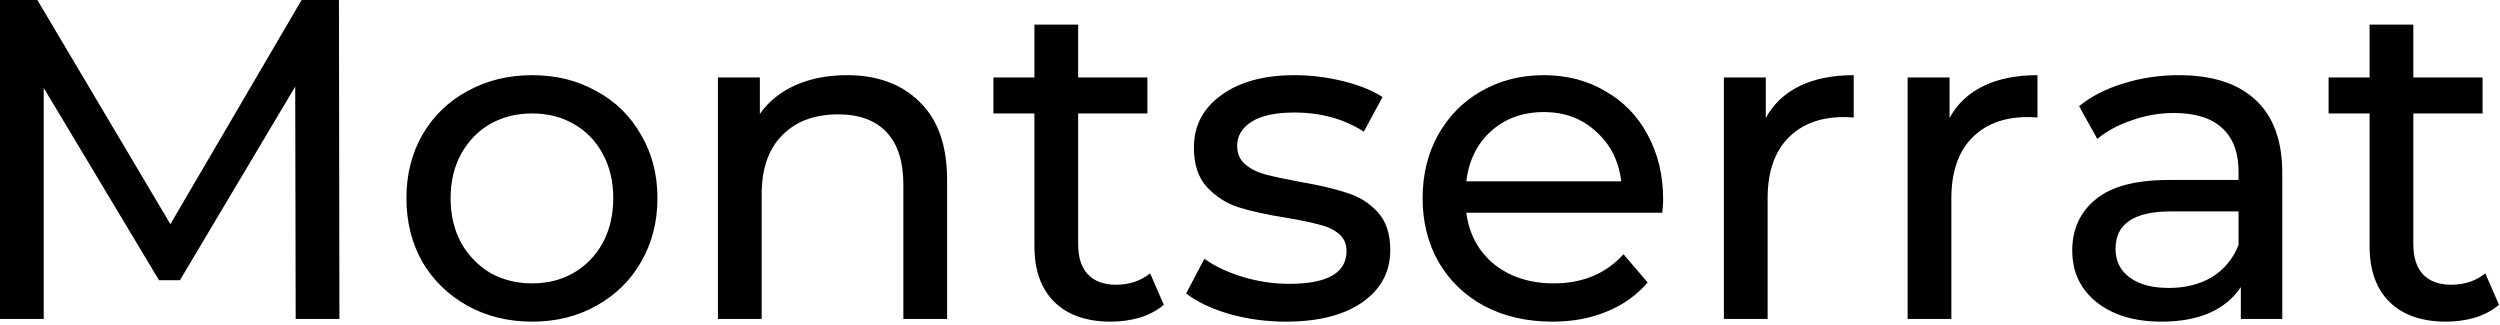 <?xml version="1.0" encoding="UTF-8"?> <svg xmlns="http://www.w3.org/2000/svg" width="492" height="64" viewBox="0 0 492 64" fill="none"><path d="M58.189 62.762L58.099 17.035L35.416 55.141H31.291L8.607 17.304V62.762H-5.80572e-06V-8.51469e-05H7.352L33.533 44.112L59.355 -8.51469e-05H66.707L66.796 62.762H58.189ZM104.73 63.3C100.007 63.3 95.764 62.254 91.998 60.162C88.232 58.069 85.273 55.2 83.122 51.554C81.029 47.848 79.984 43.664 79.984 39.002C79.984 34.34 81.029 30.185 83.122 26.539C85.273 22.833 88.232 19.964 91.998 17.932C95.764 15.84 100.007 14.794 104.73 14.794C109.452 14.794 113.666 15.84 117.372 17.932C121.137 19.964 124.066 22.833 126.158 26.539C128.31 30.185 129.386 34.34 129.386 39.002C129.386 43.664 128.31 47.848 126.158 51.554C124.066 55.2 121.137 58.069 117.372 60.162C113.666 62.254 109.452 63.3 104.73 63.3ZM104.73 55.768C107.778 55.768 110.498 55.081 112.889 53.706C115.339 52.272 117.252 50.299 118.627 47.788C120.002 45.218 120.689 42.289 120.689 39.002C120.689 35.714 120.002 32.815 118.627 30.305C117.252 27.735 115.339 25.762 112.889 24.387C110.498 23.013 107.778 22.325 104.73 22.325C101.681 22.325 98.932 23.013 96.481 24.387C94.09 25.762 92.177 27.735 90.743 30.305C89.368 32.815 88.68 35.714 88.68 39.002C88.68 42.289 89.368 45.218 90.743 47.788C92.177 50.299 94.09 52.272 96.481 53.706C98.932 55.081 101.681 55.768 104.73 55.768ZM166.663 14.794C172.7 14.794 177.482 16.557 181.009 20.084C184.595 23.55 186.389 28.661 186.389 35.416V62.762H177.781V36.402C177.781 31.799 176.675 28.332 174.464 26.001C172.252 23.67 169.084 22.505 164.96 22.505C160.298 22.505 156.622 23.879 153.932 26.629C151.242 29.319 149.897 33.204 149.897 38.285V62.762H141.29V15.242H149.538V22.415C151.272 19.964 153.603 18.081 156.532 16.766C159.521 15.451 162.898 14.794 166.663 14.794ZM229.036 59.982C227.781 61.058 226.227 61.895 224.374 62.493C222.521 63.031 220.608 63.3 218.636 63.3C213.854 63.3 210.148 62.015 207.518 59.444C204.888 56.874 203.573 53.198 203.573 48.416V22.325H195.504V15.242H203.573V4.842H212.18V15.242H225.809V22.325H212.18V48.057C212.18 50.628 212.808 52.6 214.063 53.975C215.378 55.35 217.231 56.037 219.622 56.037C222.252 56.037 224.494 55.29 226.347 53.796L229.036 59.982ZM253.071 63.3C249.186 63.3 245.45 62.792 241.863 61.776C238.277 60.7 235.468 59.355 233.435 57.741L237.022 50.927C239.114 52.421 241.654 53.616 244.643 54.513C247.631 55.41 250.65 55.858 253.698 55.858C261.23 55.858 264.996 53.706 264.996 49.402C264.996 47.968 264.488 46.832 263.471 45.995C262.455 45.158 261.17 44.561 259.616 44.202C258.122 43.784 255.97 43.335 253.161 42.857C249.335 42.26 246.197 41.572 243.746 40.795C241.355 40.018 239.293 38.703 237.56 36.85C235.826 34.997 234.96 32.397 234.96 29.05C234.96 24.746 236.753 21.309 240.339 18.739C243.926 16.109 248.737 14.794 254.774 14.794C257.942 14.794 261.11 15.182 264.278 15.959C267.446 16.736 270.046 17.782 272.079 19.097L268.403 25.912C264.517 23.401 259.945 22.146 254.685 22.146C251.039 22.146 248.259 22.744 246.346 23.939C244.434 25.134 243.477 26.718 243.477 28.691C243.477 30.245 244.015 31.471 245.091 32.367C246.167 33.264 247.482 33.921 249.036 34.34C250.65 34.758 252.892 35.236 255.761 35.774C259.586 36.432 262.664 37.149 264.996 37.926C267.387 38.643 269.419 39.898 271.092 41.692C272.766 43.485 273.603 45.995 273.603 49.223C273.603 53.527 271.75 56.964 268.044 59.534C264.398 62.044 259.407 63.3 253.071 63.3ZM327.307 39.271C327.307 39.928 327.247 40.795 327.128 41.871H288.574C289.112 46.055 290.935 49.432 294.043 52.003C297.211 54.513 301.126 55.768 305.789 55.768C311.467 55.768 316.04 53.855 319.507 50.03L324.259 55.589C322.107 58.099 319.417 60.012 316.189 61.327C313.021 62.642 309.465 63.3 305.52 63.3C300.499 63.3 296.046 62.283 292.16 60.251C288.275 58.159 285.257 55.26 283.105 51.554C281.013 47.848 279.967 43.664 279.967 39.002C279.967 34.399 280.983 30.245 283.015 26.539C285.107 22.833 287.946 19.964 291.533 17.932C295.179 15.84 299.273 14.794 303.816 14.794C308.359 14.794 312.394 15.84 315.92 17.932C319.507 19.964 322.286 22.833 324.259 26.539C326.291 30.245 327.307 34.489 327.307 39.271ZM303.816 22.056C299.692 22.056 296.225 23.311 293.416 25.822C290.666 28.332 289.052 31.62 288.574 35.684H319.058C318.58 31.68 316.936 28.422 314.127 25.912C311.377 23.341 307.94 22.056 303.816 22.056ZM347.508 23.222C349.002 20.472 351.214 18.38 354.143 16.946C357.071 15.511 360.628 14.794 364.812 14.794V23.132C364.334 23.072 363.676 23.043 362.84 23.043C358.177 23.043 354.501 24.447 351.811 27.256C349.181 30.006 347.866 33.951 347.866 39.092V62.762H339.259V15.242H347.508V23.222ZM383.669 23.222C385.164 20.472 387.375 18.38 390.304 16.946C393.233 15.511 396.79 14.794 400.974 14.794V23.132C400.495 23.072 399.838 23.043 399.001 23.043C394.339 23.043 390.663 24.447 387.973 27.256C385.343 30.006 384.028 33.951 384.028 39.092V62.762H375.421V15.242H383.669V23.222ZM428.799 14.794C435.374 14.794 440.395 16.408 443.862 19.635C447.388 22.863 449.152 27.675 449.152 34.071V62.762H440.993V56.486C439.558 58.697 437.496 60.401 434.806 61.596C432.176 62.732 429.038 63.3 425.392 63.3C420.072 63.3 415.798 62.015 412.571 59.444C409.403 56.874 407.819 53.497 407.819 49.313C407.819 45.129 409.343 41.781 412.391 39.271C415.44 36.701 420.281 35.416 426.916 35.416H440.544V33.712C440.544 30.006 439.468 27.167 437.317 25.194C435.165 23.222 431.997 22.235 427.813 22.235C425.003 22.235 422.254 22.714 419.564 23.67C416.874 24.567 414.603 25.792 412.75 27.346L409.163 20.891C411.614 18.918 414.543 17.424 417.95 16.408C421.357 15.332 424.973 14.794 428.799 14.794ZM426.826 56.665C430.114 56.665 432.953 55.948 435.344 54.513C437.735 53.019 439.468 50.927 440.544 48.237V41.602H427.275C419.982 41.602 416.336 44.053 416.336 48.954C416.336 51.345 417.263 53.228 419.116 54.603C420.969 55.977 423.539 56.665 426.826 56.665ZM491.799 59.982C490.544 61.058 488.99 61.895 487.137 62.493C485.284 63.031 483.371 63.3 481.398 63.3C476.617 63.3 472.911 62.015 470.281 59.444C467.651 56.874 466.336 53.198 466.336 48.416V22.325H458.266V15.242H466.336V4.842H474.943V15.242H488.571V22.325H474.943V48.057C474.943 50.628 475.571 52.6 476.826 53.975C478.141 55.35 479.994 56.037 482.385 56.037C485.015 56.037 487.256 55.29 489.109 53.796L491.799 59.982Z" fill="black"></path></svg> 